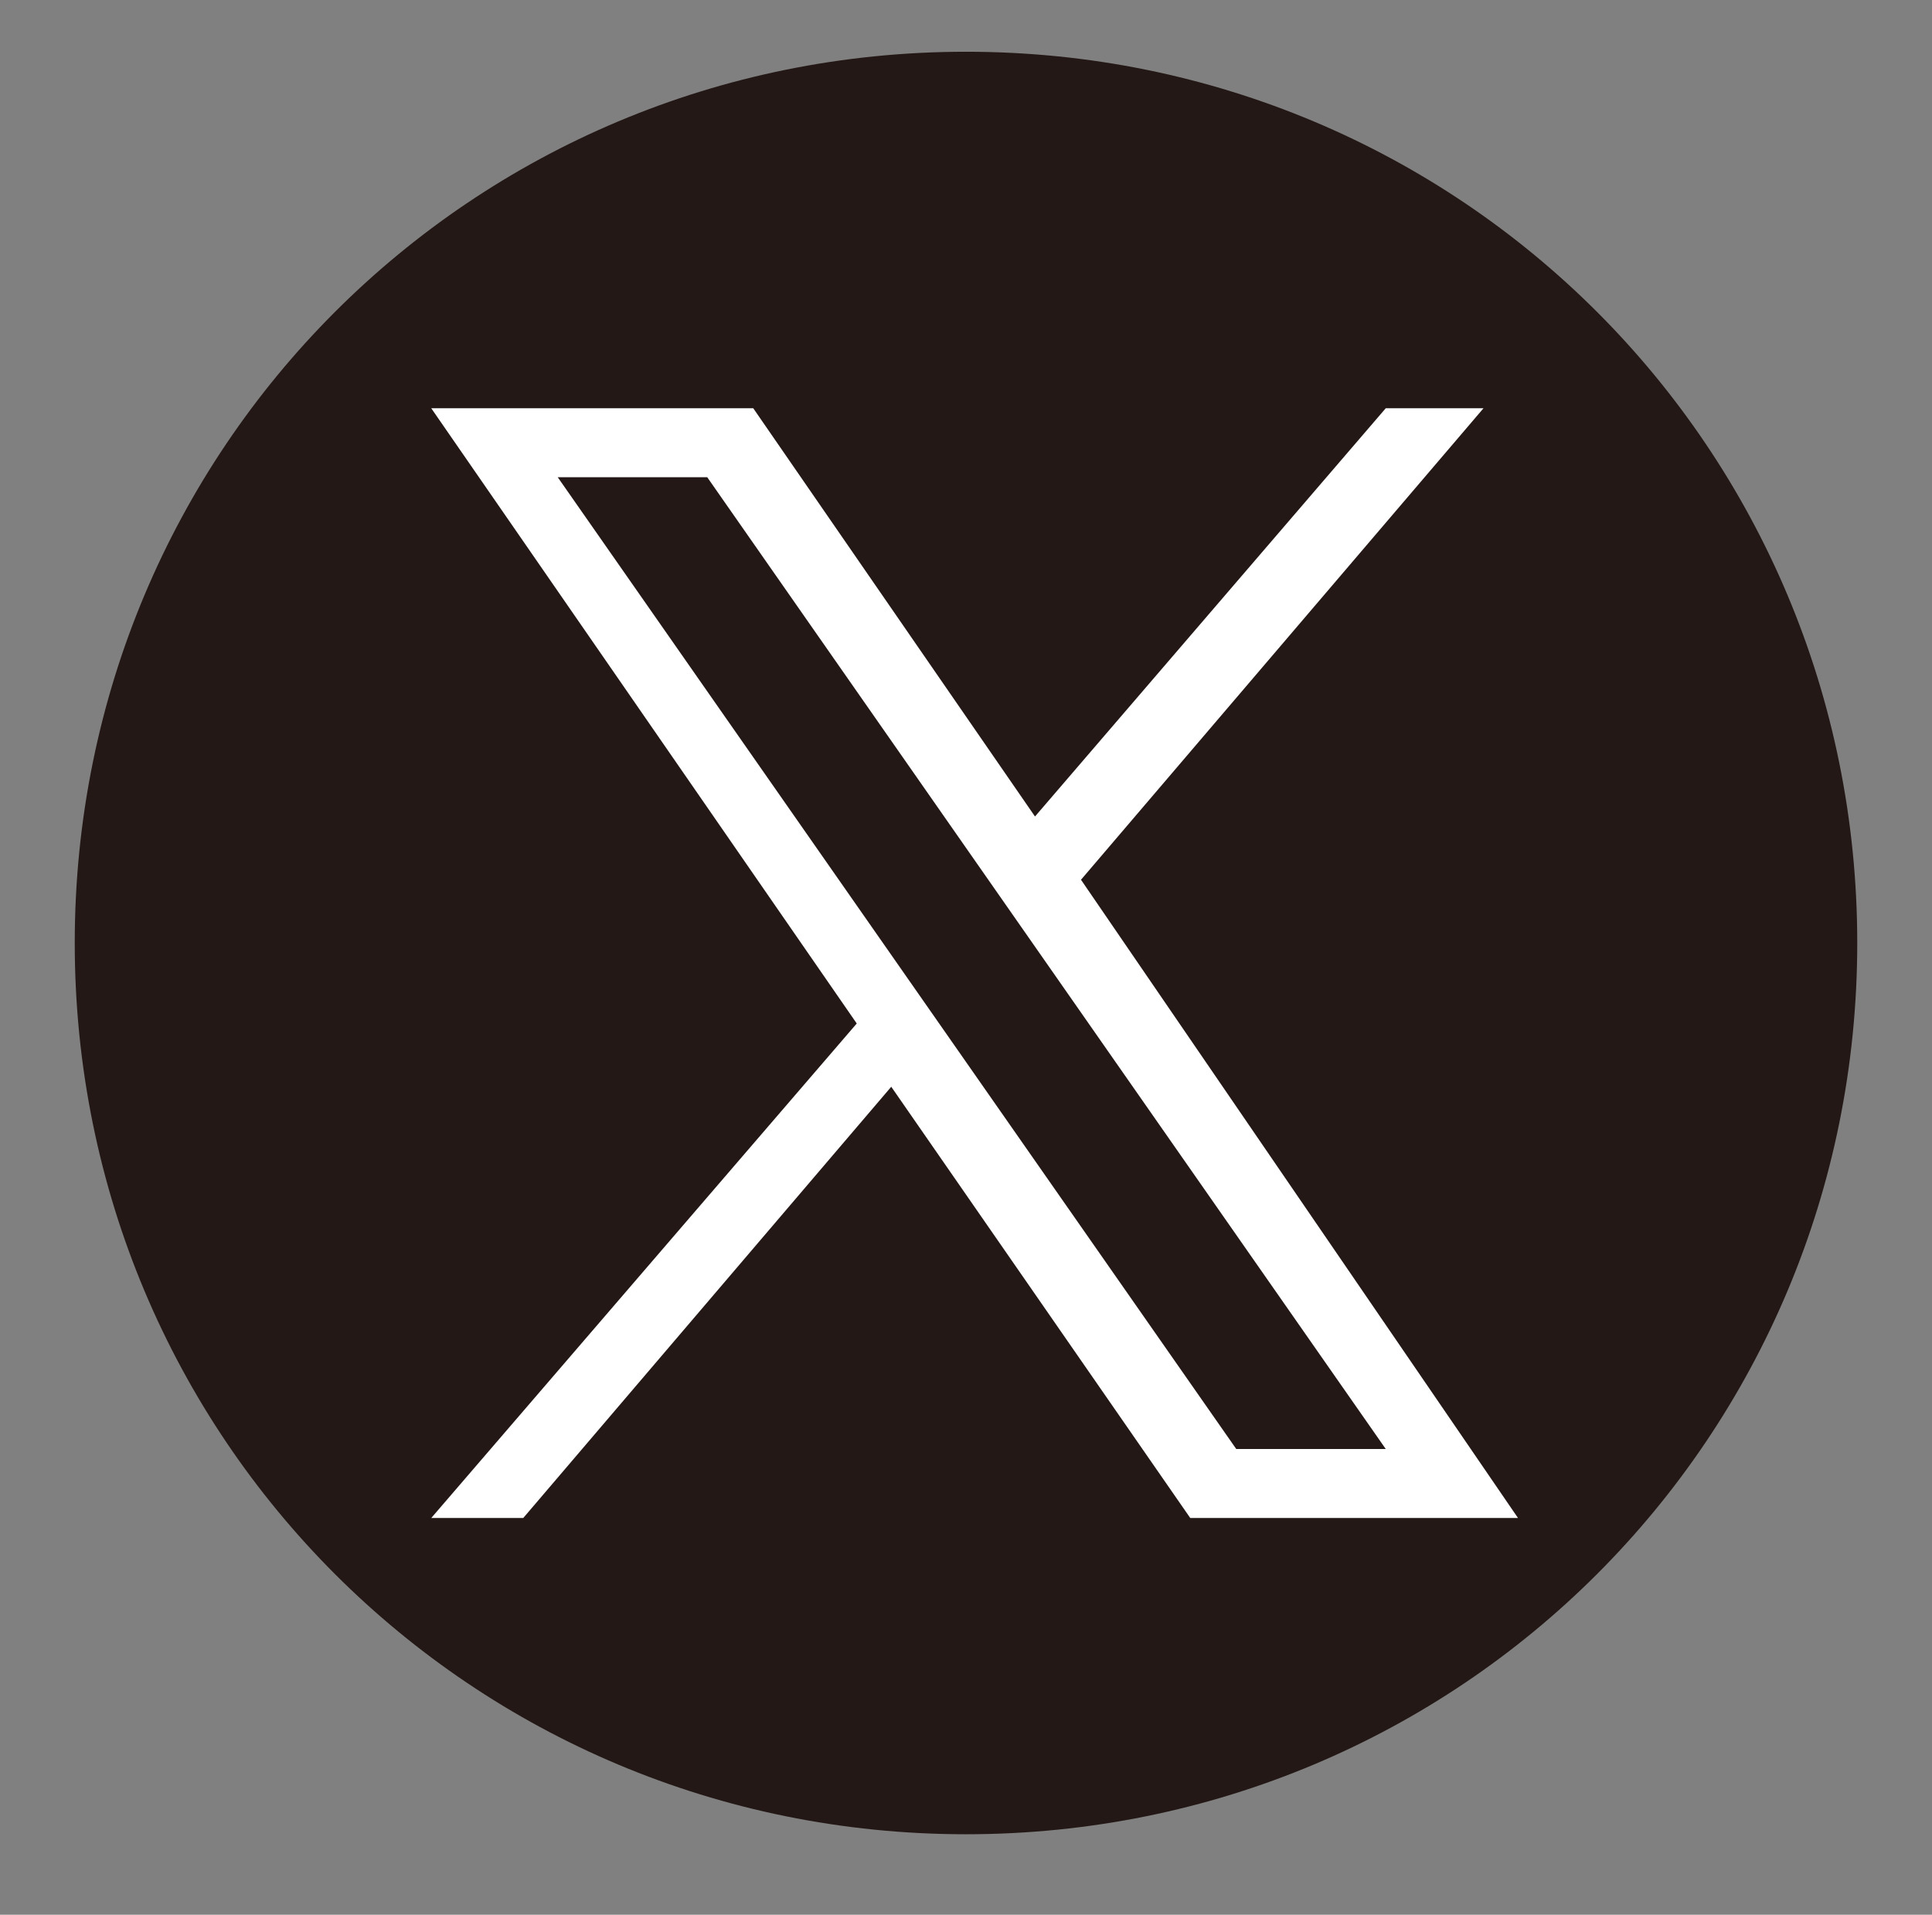 <?xml version="1.0" encoding="utf-8"?>
<!-- Generator: Adobe Illustrator 27.0.0, SVG Export Plug-In . SVG Version: 6.00 Build 0)  -->
<svg version="1.1" id="レイヤー_1" xmlns="http://www.w3.org/2000/svg" xmlns:xlink="http://www.w3.org/1999/xlink" x="0px"
	 y="0px" viewBox="0 0 33.6 33.3" style="enable-background:new 0 0 33.6 33.3;" xml:space="preserve">
<rect x="0" y="0" width="33.6" height="33.3" fill="#808080" stroke="none"/>
<style type="text/css">
	.st0{fill:#FFFFFF;}
	.st1{fill:#231815;}
</style>
<g>
	<circle class="st0" cx="16.8" cy="16.8" r="13.9"/>
	<g>
		<polygon class="st1" points="9.7,8.3 21.5,25.2 24.1,25.2 12.3,8.3 		"/>
		<path class="st1" d="M16.8,0.9C8.2,0.9,1.3,7.8,1.3,16.4s6.9,15.5,15.5,15.5S32.3,25,32.3,16.4S25.4,0.9,16.8,0.9z M20.7,26.4
			l-5.2-7.5l-6.4,7.5H7.5l7.4-8.6L7.5,7.1h5.6l4.9,7.1l6.1-7.1h1.7l-7,8.2l7.6,11.1H20.7z"/>
	</g>
</g>
</svg>
